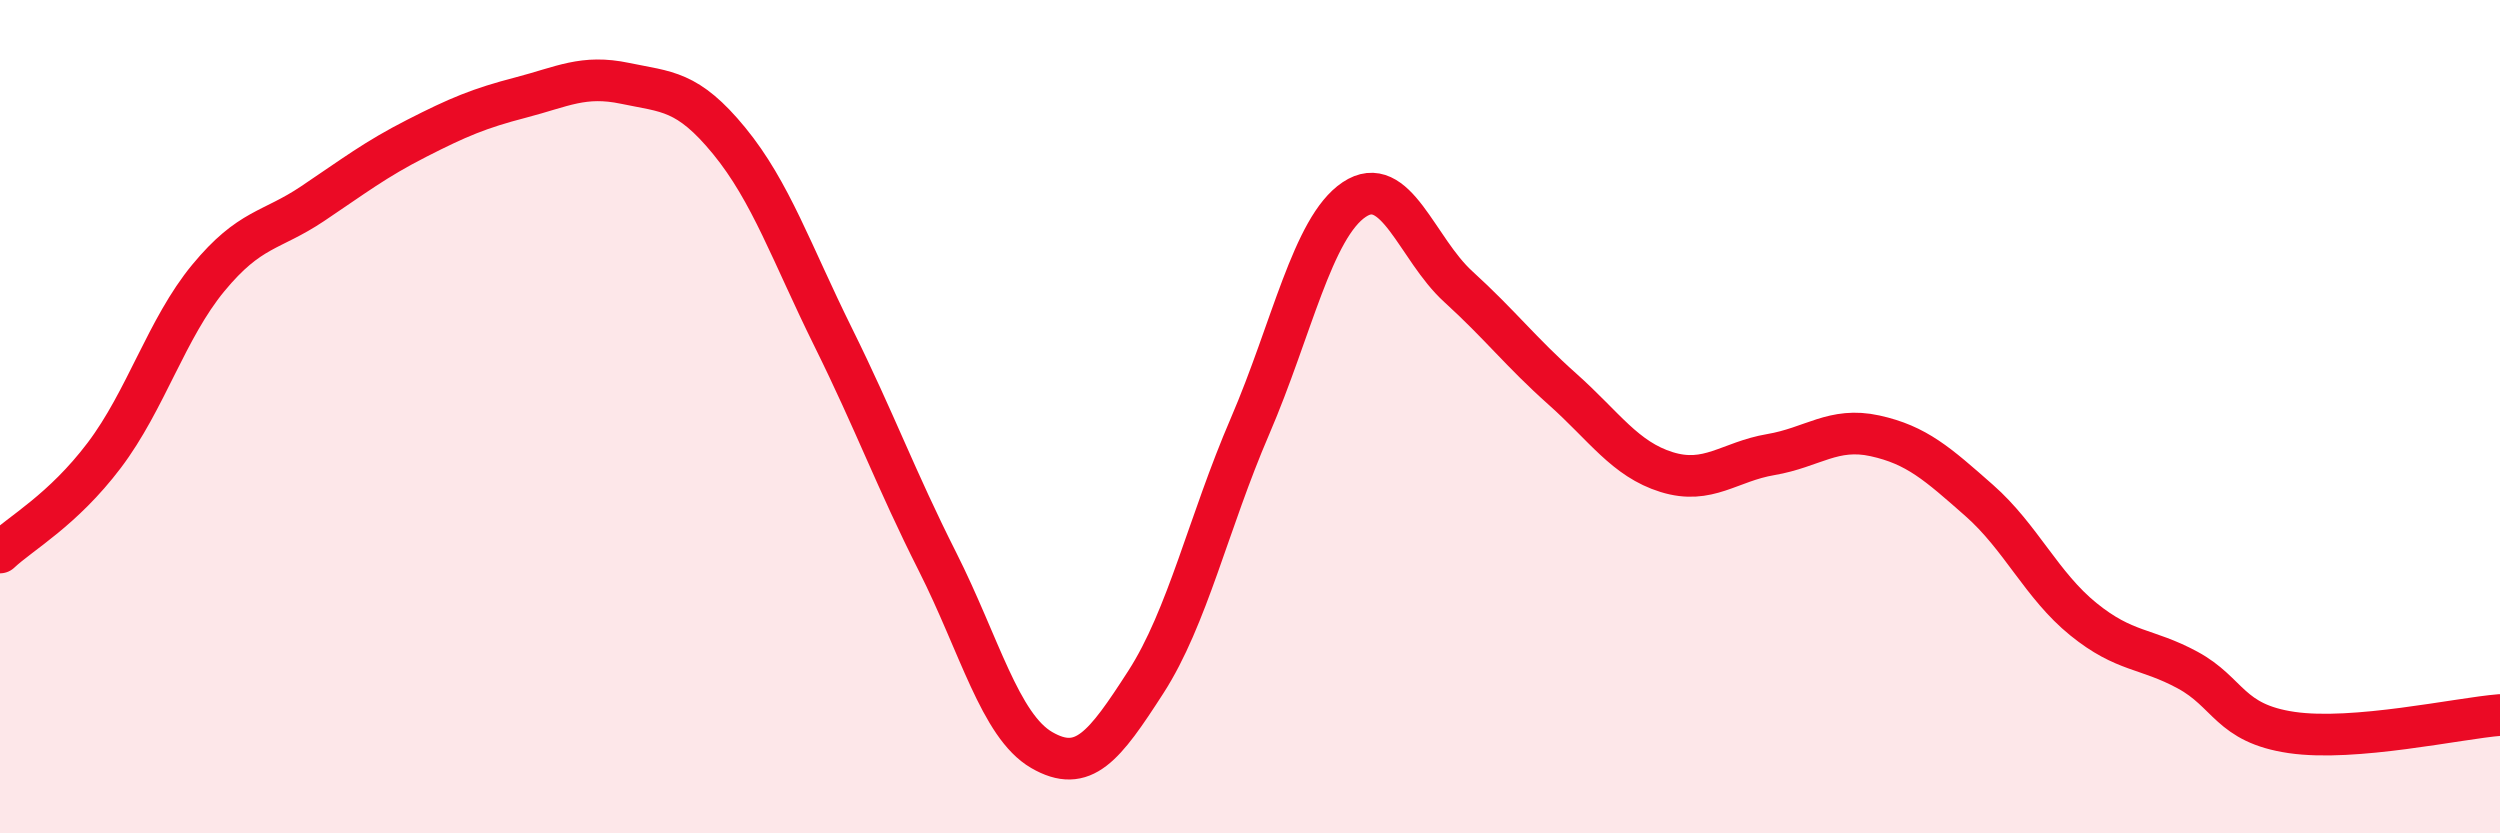 
    <svg width="60" height="20" viewBox="0 0 60 20" xmlns="http://www.w3.org/2000/svg">
      <path
        d="M 0,13.26 C 0.5,12.79 1.5,12.25 2.5,10.93 C 3.5,9.61 4,7.88 5,6.67 C 6,5.46 6.5,5.56 7.5,4.89 C 8.5,4.22 9,3.83 10,3.32 C 11,2.81 11.5,2.6 12.5,2.34 C 13.5,2.08 14,1.79 15,2 C 16,2.21 16.5,2.16 17.5,3.38 C 18.5,4.6 19,6.08 20,8.1 C 21,10.12 21.5,11.5 22.5,13.48 C 23.5,15.46 24,17.42 25,18 C 26,18.58 26.5,17.92 27.5,16.37 C 28.5,14.82 29,12.55 30,10.23 C 31,7.91 31.5,5.46 32.5,4.79 C 33.5,4.12 34,5.97 35,6.88 C 36,7.79 36.5,8.45 37.5,9.34 C 38.5,10.23 39,11.02 40,11.33 C 41,11.64 41.5,11.08 42.5,10.91 C 43.5,10.74 44,10.24 45,10.46 C 46,10.68 46.5,11.13 47.5,12.01 C 48.5,12.89 49,14.05 50,14.86 C 51,15.67 51.5,15.54 52.5,16.08 C 53.5,16.62 53.5,17.36 55,17.58 C 56.5,17.8 59,17.24 60,17.16L60 20L0 20Z"
        fill="#EB0A25"
        opacity="0.1"
        stroke-linecap="round"
        stroke-linejoin="round"
      />
      <path
        d="M 0,13.26 C 0.5,12.79 1.5,12.25 2.5,10.93 C 3.5,9.61 4,7.88 5,6.67 C 6,5.46 6.5,5.56 7.5,4.89 C 8.5,4.22 9,3.83 10,3.32 C 11,2.81 11.5,2.6 12.5,2.34 C 13.5,2.08 14,1.79 15,2 C 16,2.21 16.5,2.16 17.5,3.38 C 18.5,4.6 19,6.08 20,8.1 C 21,10.12 21.5,11.5 22.5,13.48 C 23.5,15.46 24,17.42 25,18 C 26,18.58 26.5,17.92 27.5,16.37 C 28.5,14.82 29,12.55 30,10.23 C 31,7.91 31.5,5.46 32.5,4.79 C 33.5,4.12 34,5.97 35,6.88 C 36,7.79 36.5,8.45 37.5,9.34 C 38.5,10.23 39,11.02 40,11.33 C 41,11.64 41.5,11.08 42.5,10.91 C 43.5,10.74 44,10.24 45,10.46 C 46,10.68 46.5,11.13 47.5,12.01 C 48.5,12.89 49,14.05 50,14.86 C 51,15.67 51.5,15.54 52.5,16.08 C 53.5,16.62 53.5,17.36 55,17.58 C 56.5,17.8 59,17.24 60,17.16"
        stroke="#EB0A25"
        stroke-width="1"
        fill="none"
        stroke-linecap="round"
        stroke-linejoin="round"
      />
    </svg>
  